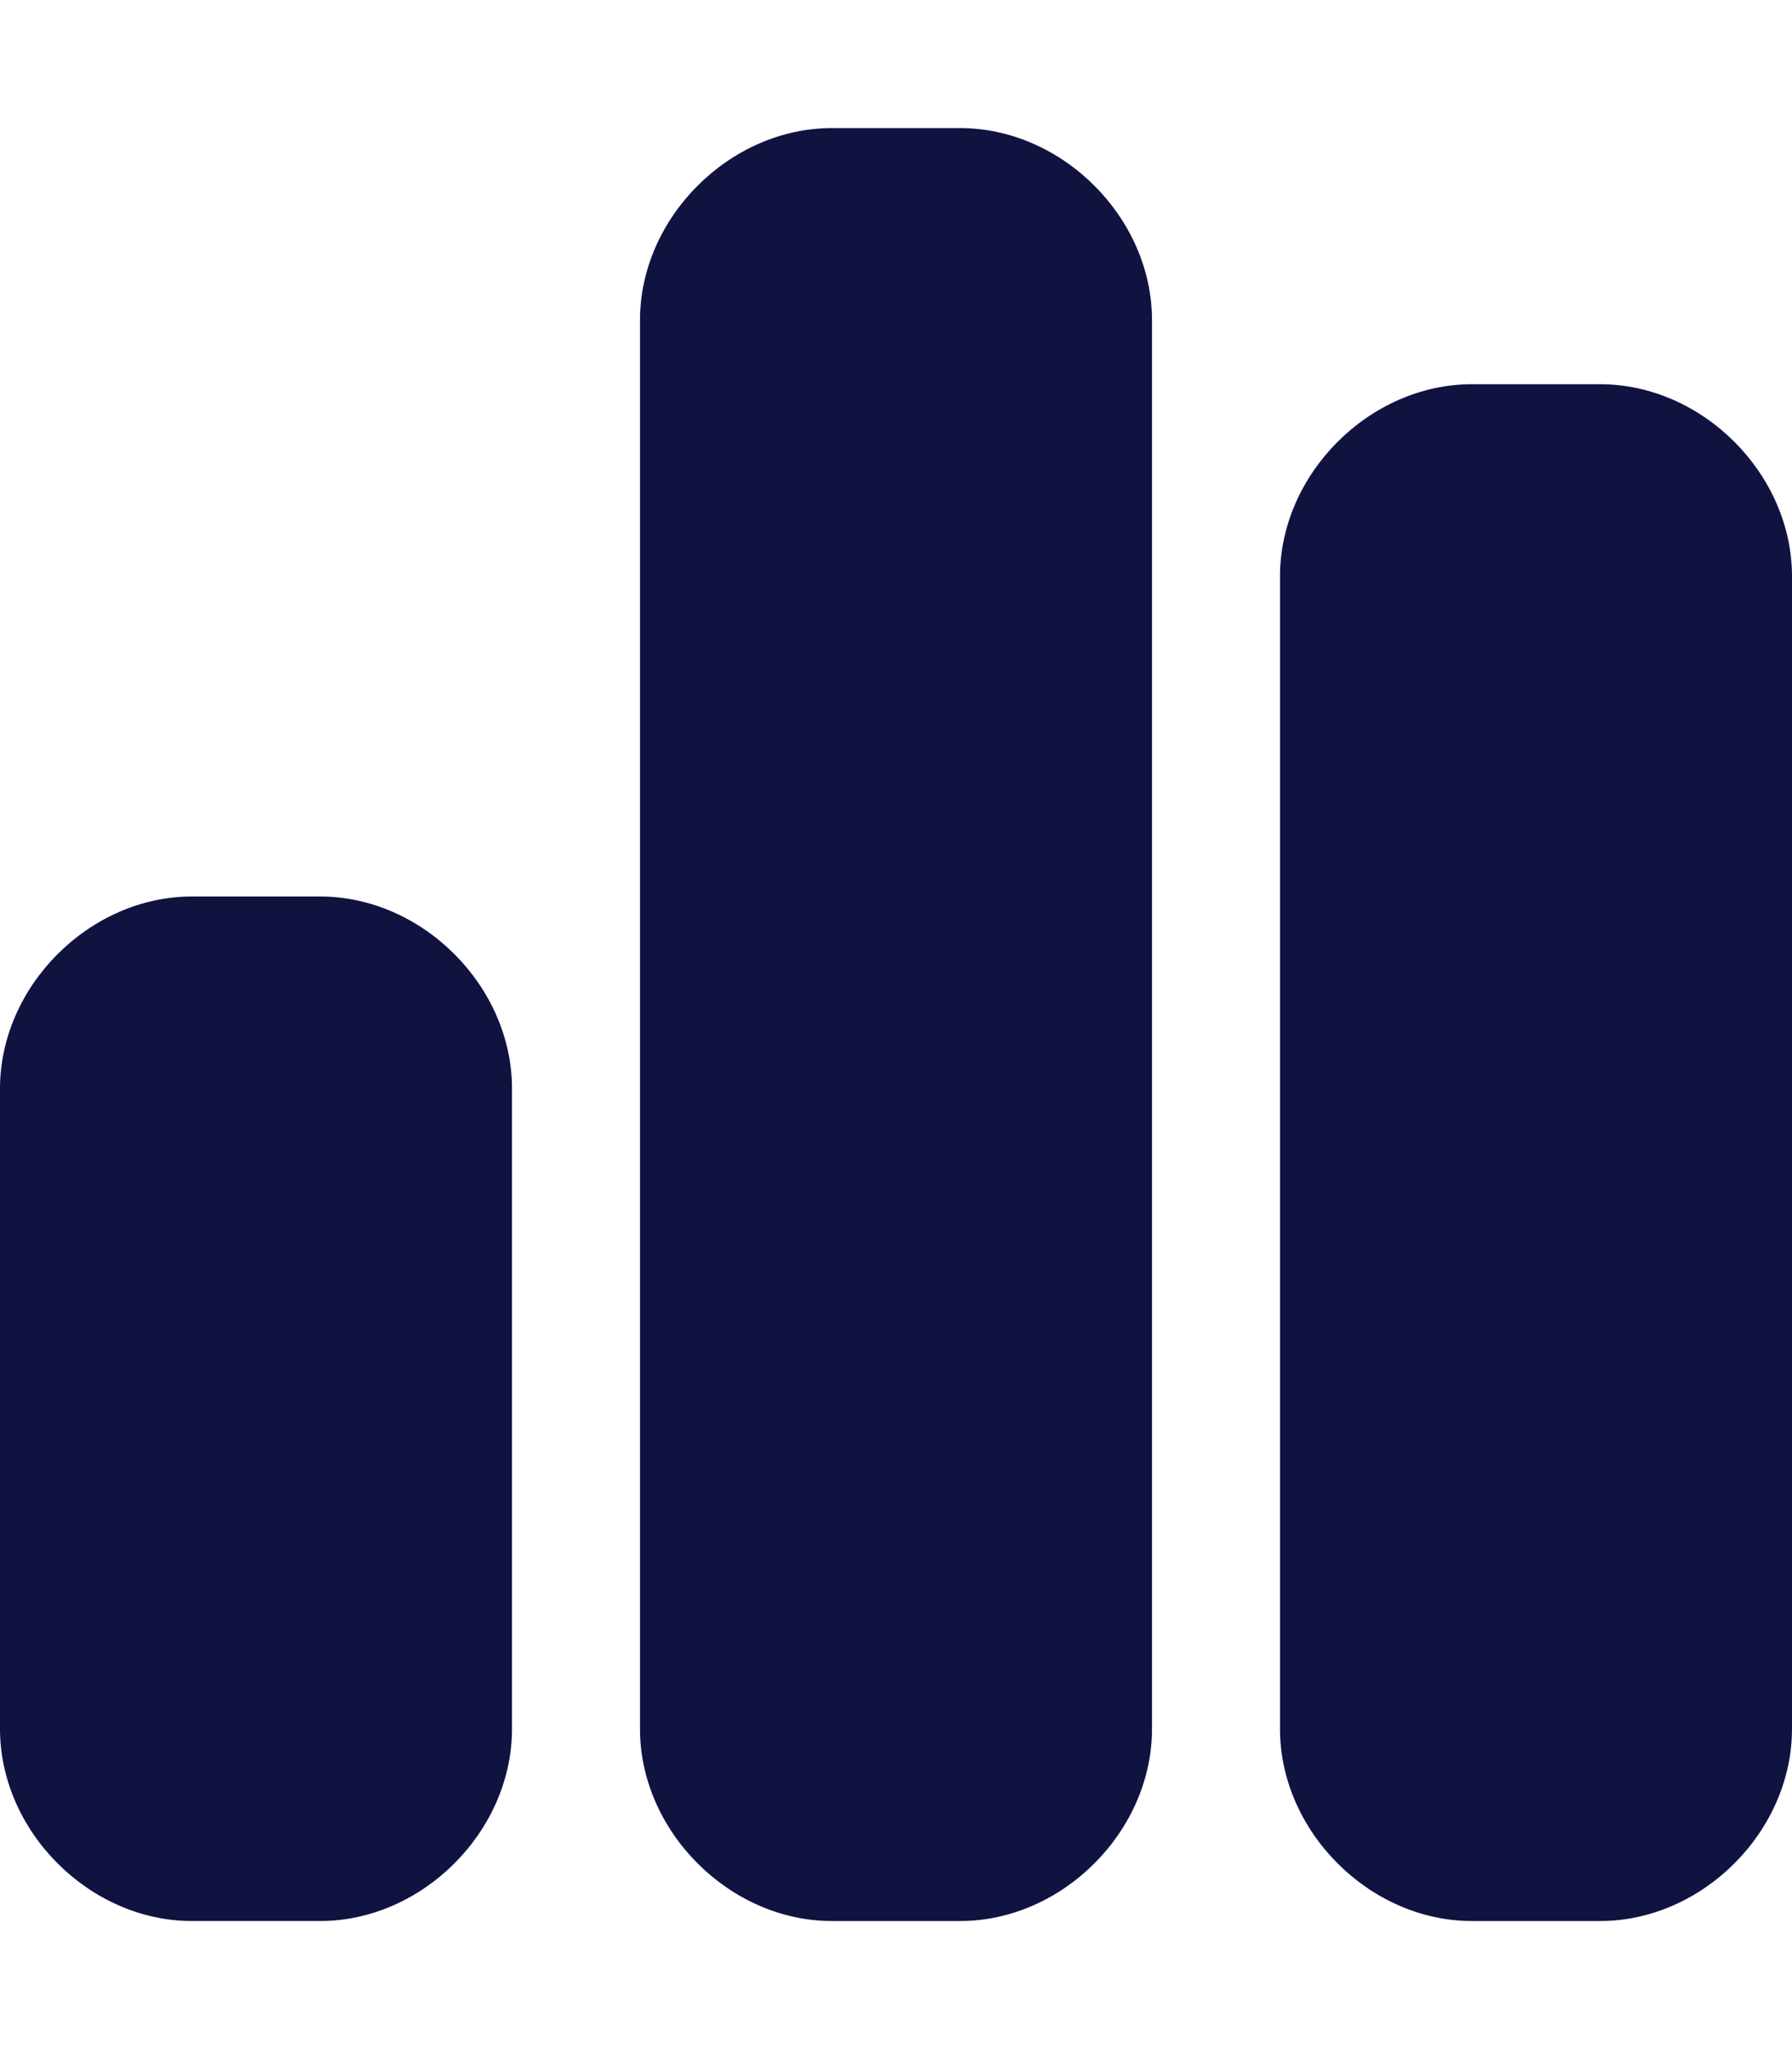 <?xml version="1.0" encoding="utf-8"?>
<!-- Generator: Adobe Illustrator 19.0.0, SVG Export Plug-In . SVG Version: 6.00 Build 0)  -->
<svg version="1.1" id="Layer_1" xmlns="http://www.w3.org/2000/svg" xmlns:xlink="http://www.w3.org/1999/xlink" x="0px" y="0px"
	 viewBox="-298 389 14 16" style="enable-background:new -298 389 14 16;" xml:space="preserve">
<style type="text/css">
	.st0{fill:#10133F;}
</style>
<path class="st0" d="M-293,391.5c0-0.8,0.7-1.5,1.5-1.5h1c0.8,0,1.5,0.7,1.5,1.5v11c0,0.8-0.7,1.5-1.5,1.5h-1
	c-0.8,0-1.5-0.7-1.5-1.5V391.5z M-298,397.5c0-0.8,0.7-1.5,1.5-1.5h1c0.8,0,1.5,0.7,1.5,1.5v5c0,0.8-0.7,1.5-1.5,1.5h-1
	c-0.8,0-1.5-0.7-1.5-1.5V397.5z M-286.5,392h1c0.8,0,1.5,0.7,1.5,1.5v9c0,0.8-0.7,1.5-1.5,1.5h-1c-0.8,0-1.5-0.7-1.5-1.5v-9
	C-288,392.7-287.3,392-286.5,392z"/>
</svg>
